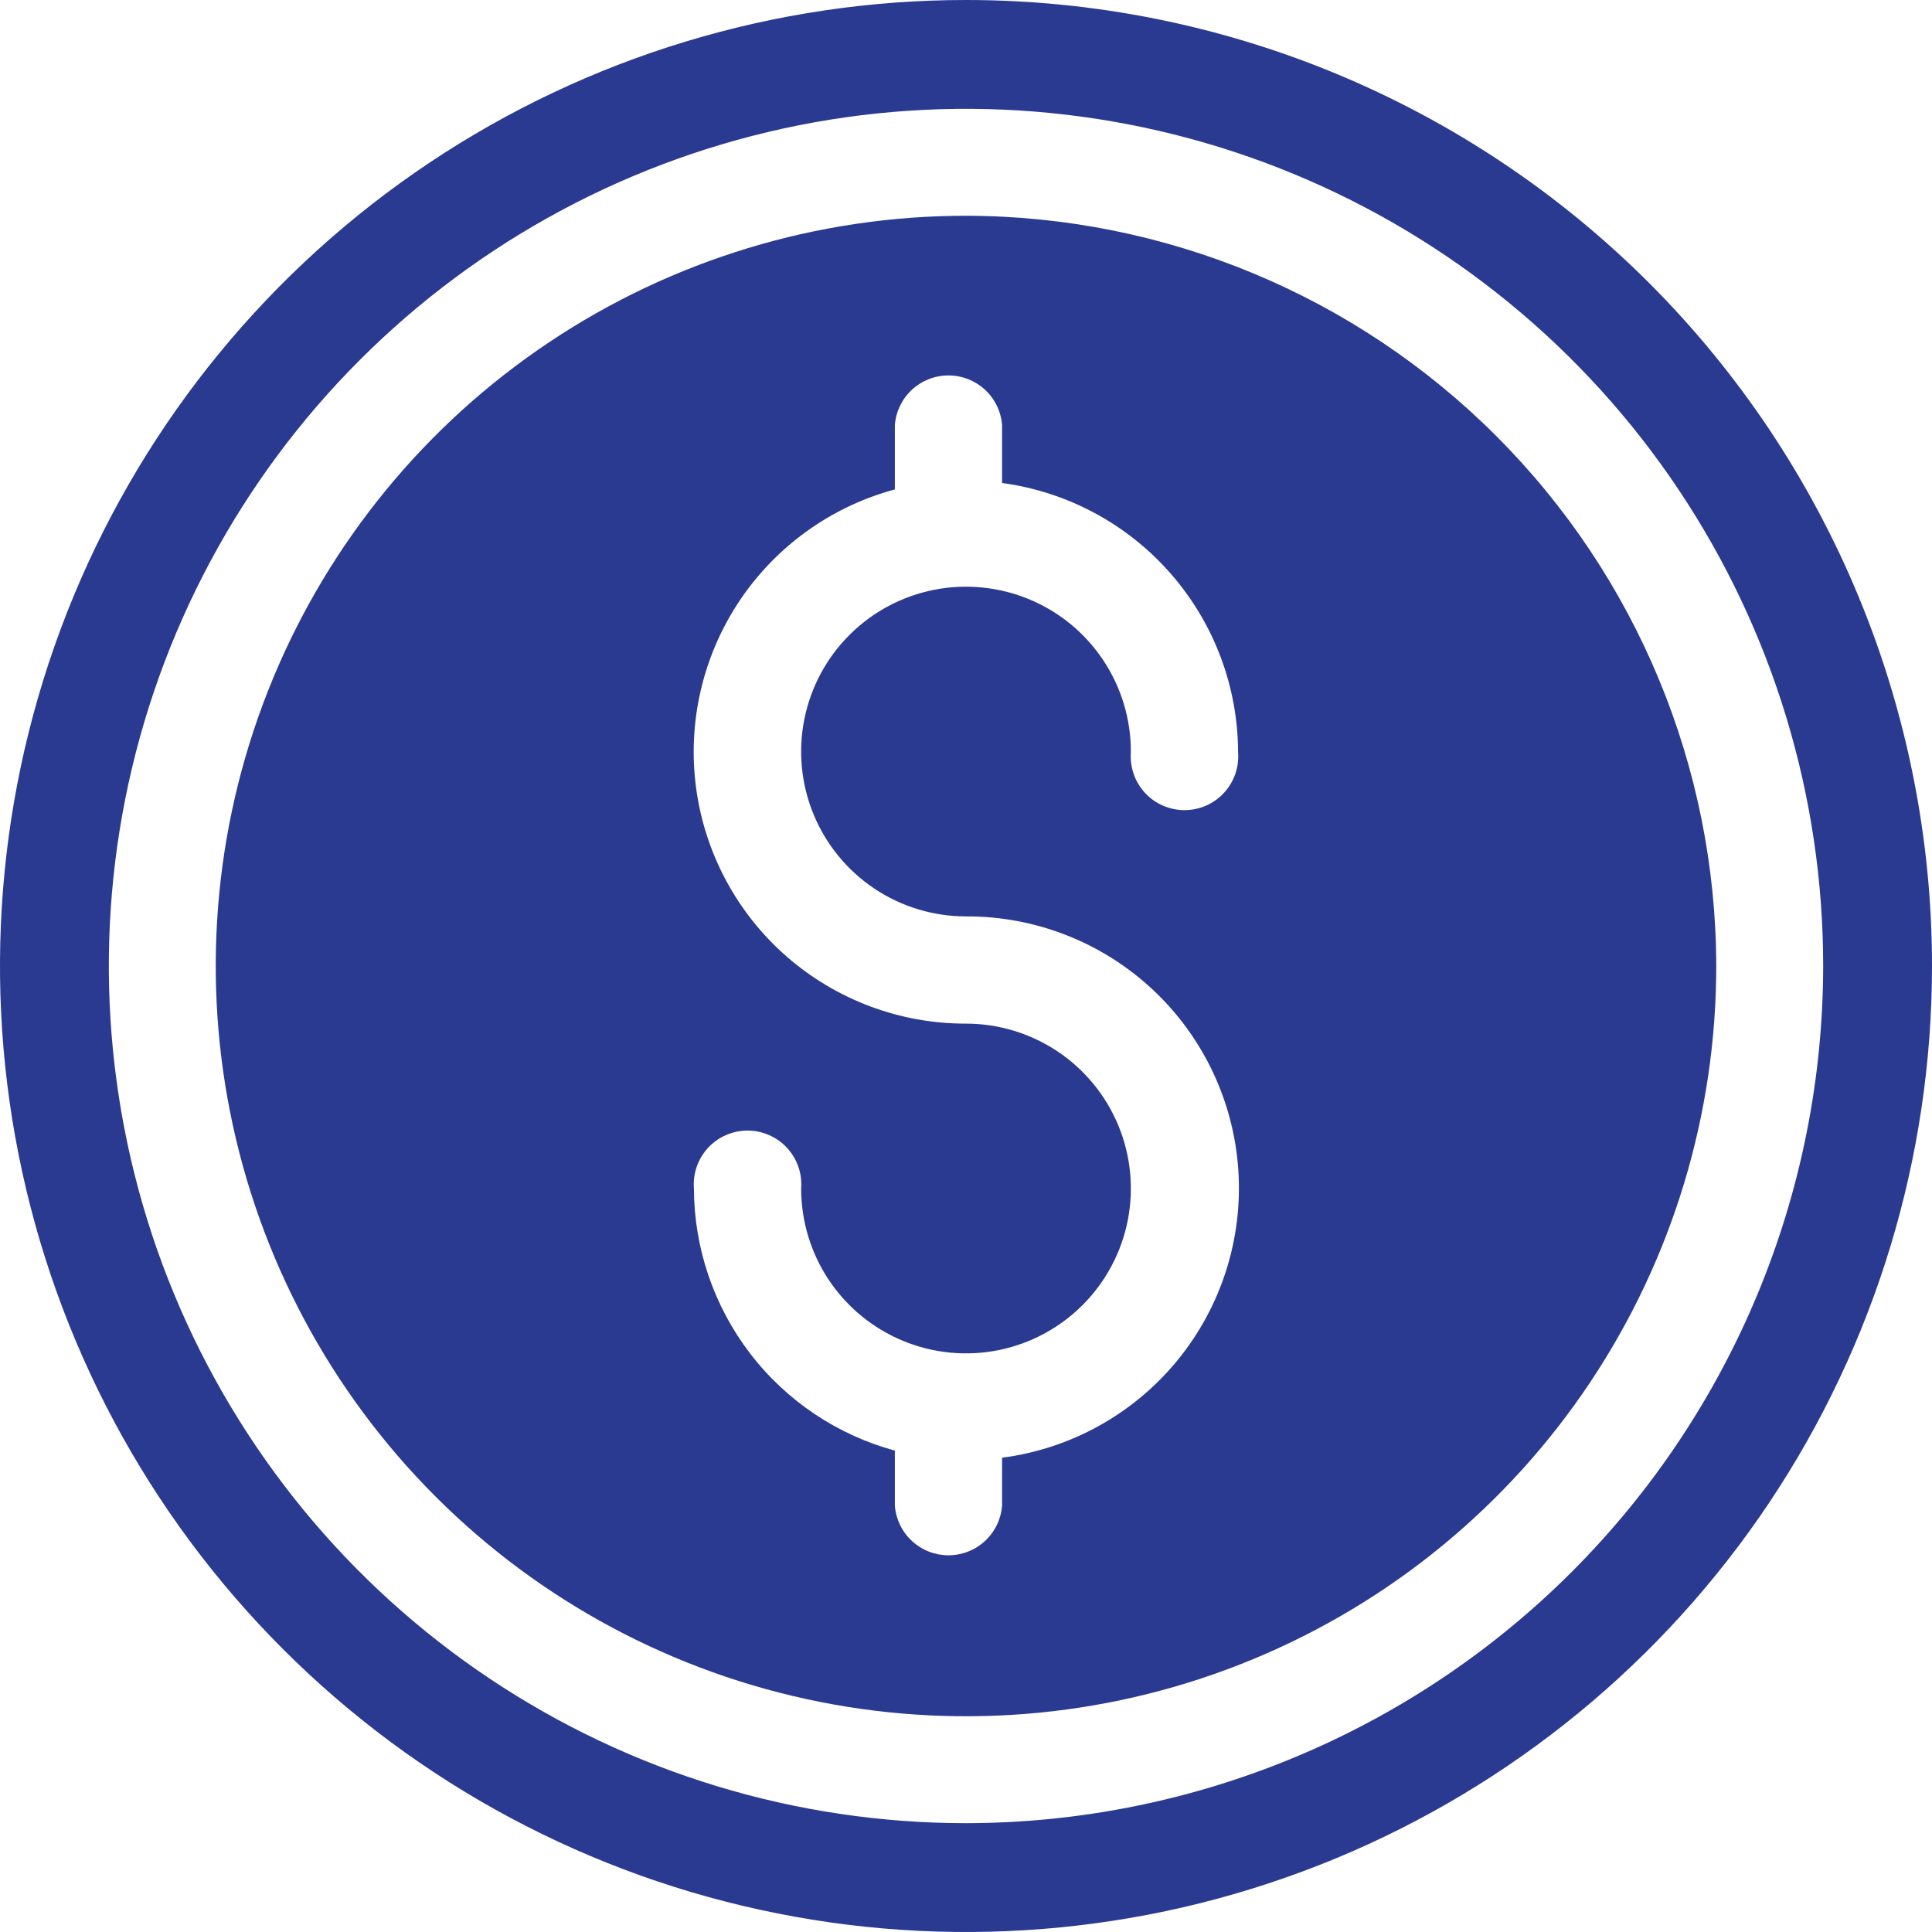 <svg width="46" height="46" viewBox="0 0 46 46" fill="none" xmlns="http://www.w3.org/2000/svg">
<path d="M23 0C18.451 0 14.004 1.349 10.222 3.876C6.44 6.403 3.492 9.996 1.751 14.198C0.01 18.401 -0.446 23.026 0.442 27.487C1.329 31.949 3.52 36.047 6.737 39.264C9.953 42.48 14.051 44.671 18.513 45.558C22.974 46.446 27.599 45.99 31.802 44.249C36.004 42.508 39.596 39.56 42.124 35.778C44.651 31.996 46 27.549 46 23C46 16.9 43.577 11.05 39.264 6.737C34.95 2.423 29.1 0 23 0ZM23 43.409C18.964 43.409 15.018 42.212 11.662 39.969C8.305 37.727 5.69 34.539 4.145 30.81C2.6 27.081 2.196 22.977 2.983 19.018C3.771 15.06 5.715 11.423 8.569 8.569C11.423 5.715 15.06 3.771 19.018 2.983C22.977 2.196 27.081 2.6 30.81 4.145C34.539 5.69 37.727 8.305 39.969 11.662C42.212 15.018 43.409 18.963 43.409 23C43.403 28.411 41.25 33.598 37.424 37.424C33.598 41.25 28.411 43.403 23 43.409Z" fill="#2B3A91"/>
<path d="M23 5.137C19.467 5.137 16.013 6.184 13.076 8.147C10.138 10.11 7.849 12.9 6.496 16.164C5.144 19.428 4.791 23.02 5.48 26.485C6.169 29.95 7.871 33.133 10.369 35.631C12.867 38.13 16.05 39.831 19.515 40.52C22.98 41.209 26.572 40.856 29.836 39.504C33.1 38.152 35.89 35.862 37.853 32.924C39.816 29.987 40.863 26.533 40.863 23C40.855 18.265 38.971 13.726 35.622 10.378C32.274 7.029 27.735 5.145 23 5.137ZM23 21.819C24.646 21.812 26.234 22.433 27.438 23.555C28.643 24.678 29.374 26.217 29.484 27.86C29.593 29.503 29.073 31.125 28.027 32.398C26.982 33.67 25.491 34.496 23.859 34.707V35.849C23.834 36.171 23.689 36.471 23.452 36.69C23.215 36.909 22.905 37.031 22.582 37.031C22.26 37.031 21.949 36.909 21.713 36.69C21.476 36.471 21.331 36.171 21.306 35.849V34.538C19.935 34.166 18.724 33.353 17.86 32.226C16.996 31.098 16.526 29.718 16.522 28.298C16.508 28.122 16.531 27.945 16.589 27.778C16.647 27.611 16.739 27.459 16.858 27.329C16.978 27.2 17.124 27.096 17.285 27.026C17.447 26.955 17.622 26.918 17.798 26.918C17.975 26.918 18.149 26.955 18.311 27.026C18.473 27.096 18.618 27.2 18.738 27.329C18.858 27.459 18.95 27.611 19.008 27.778C19.066 27.945 19.088 28.122 19.075 28.298C19.075 29.074 19.305 29.833 19.736 30.479C20.168 31.124 20.781 31.627 21.498 31.924C22.215 32.221 23.004 32.299 23.766 32.148C24.527 31.996 25.227 31.622 25.776 31.073C26.325 30.524 26.698 29.825 26.85 29.064C27.001 28.302 26.924 27.513 26.627 26.796C26.329 26.078 25.826 25.465 25.181 25.034C24.535 24.603 23.776 24.372 23 24.372C21.43 24.375 19.912 23.807 18.729 22.774C17.547 21.741 16.781 20.313 16.573 18.756C16.366 17.2 16.732 15.621 17.602 14.314C18.473 13.007 19.789 12.062 21.306 11.653V10.12C21.331 9.799 21.476 9.498 21.713 9.279C21.949 9.06 22.26 8.939 22.582 8.939C22.905 8.939 23.215 9.06 23.452 9.279C23.689 9.498 23.834 9.799 23.859 10.12V11.5C25.412 11.709 26.836 12.474 27.869 13.652C28.902 14.83 29.474 16.342 29.478 17.909C29.492 18.085 29.469 18.262 29.411 18.429C29.353 18.596 29.261 18.748 29.142 18.878C29.022 19.008 28.876 19.111 28.715 19.182C28.553 19.252 28.378 19.289 28.202 19.289C28.025 19.289 27.851 19.252 27.689 19.182C27.527 19.111 27.382 19.008 27.262 18.878C27.142 18.748 27.05 18.596 26.993 18.429C26.935 18.262 26.912 18.085 26.925 17.909C26.928 17.132 26.701 16.372 26.271 15.724C25.842 15.077 25.23 14.571 24.513 14.272C23.796 13.973 23.006 13.893 22.244 14.042C21.481 14.192 20.78 14.565 20.23 15.113C19.679 15.661 19.304 16.361 19.151 17.123C18.999 17.884 19.075 18.674 19.372 19.393C19.669 20.111 20.172 20.725 20.818 21.157C21.463 21.589 22.223 21.819 23 21.819Z" fill="#2B3A91"/>
</svg>
